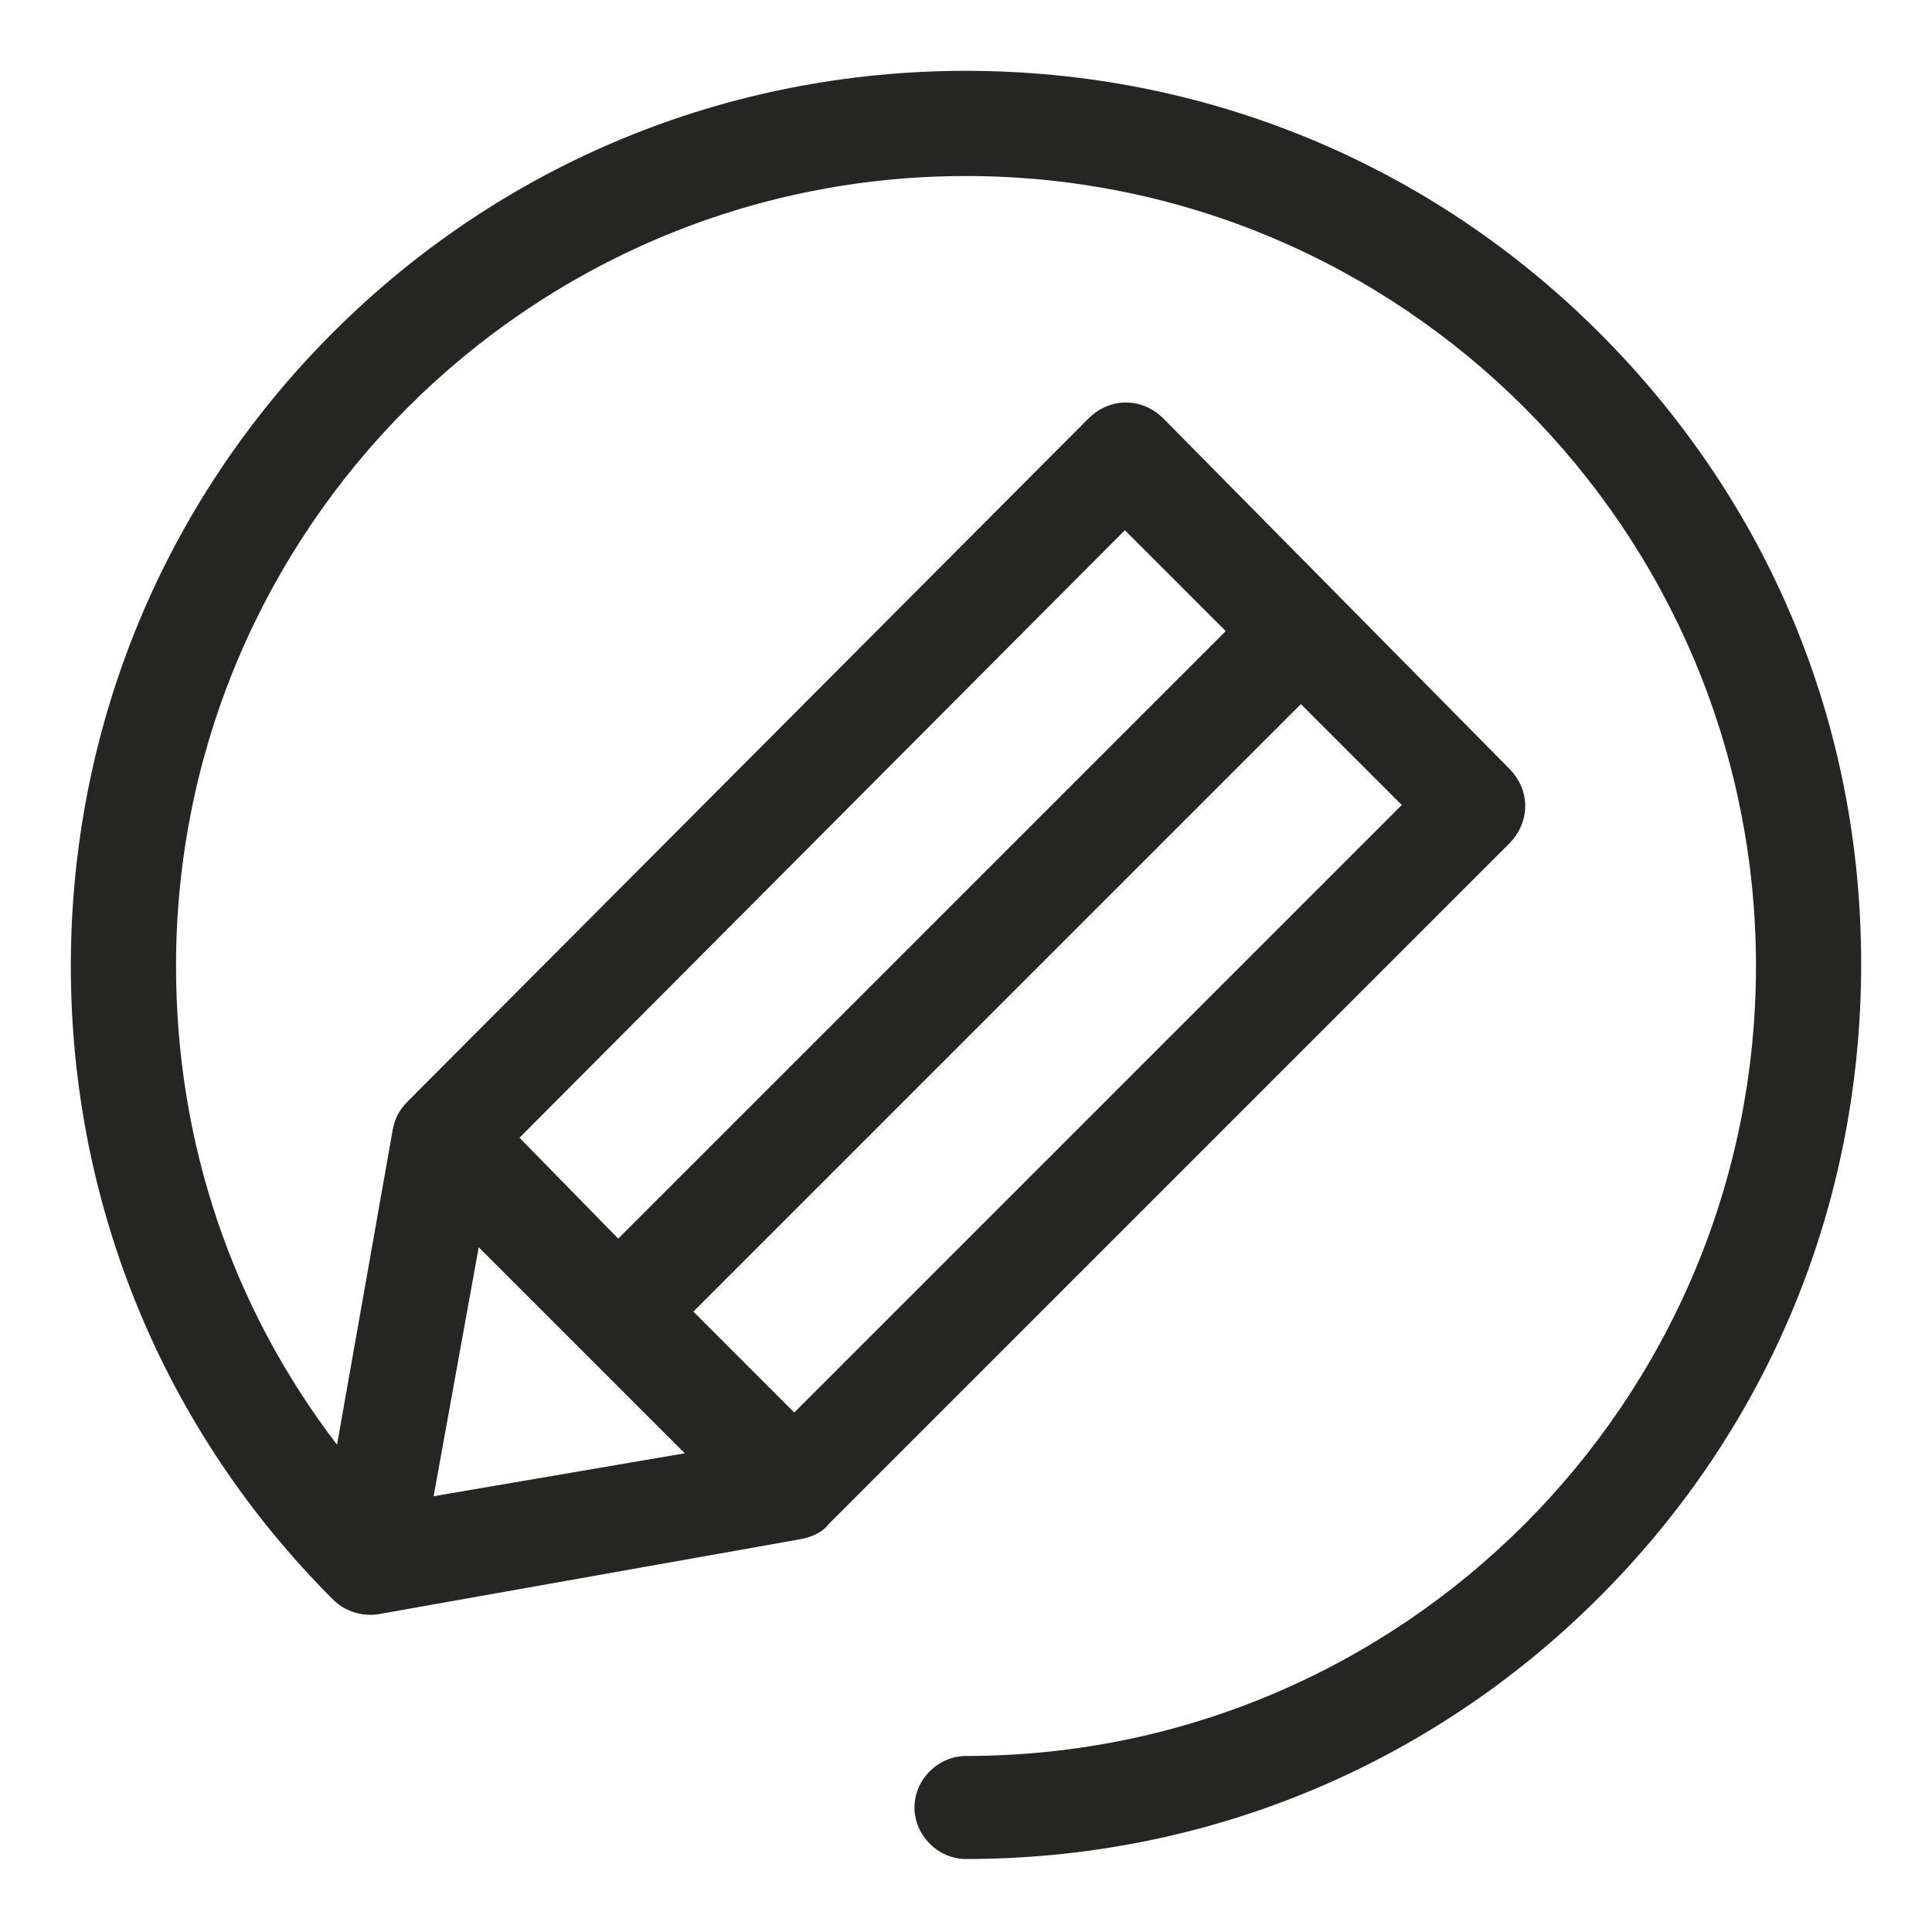 <?xml version="1.0" encoding="utf-8"?>
<!-- Generator: Adobe Illustrator 25.2.1, SVG Export Plug-In . SVG Version: 6.00 Build 0)  -->
<svg version="1.1" id="Layer_1" xmlns="http://www.w3.org/2000/svg" xmlns:xlink="http://www.w3.org/1999/xlink" x="0px" y="0px"
	 viewBox="0 0 90 90" style="enable-background:new 0 0 90 90;" xml:space="preserve">
<style type="text/css">
	.st0{fill:#252523;}
</style>
<g>
	<path class="st0" d="M74.5,15.5C66.6,7.6,56.1,3.3,45,3.3S23.4,7.6,15.5,15.5C7.6,23.4,3.3,33.9,3.3,45s4.3,21.6,12.2,29.5
		c0.6,0.6,1.4,0.8,2.1,0.7c0,0,0,0,0,0l19.7-3.5c0.5-0.1,1-0.3,1.3-0.7l31.7-31.7c1-1,1-2.5,0-3.5L54.2,19.5c-1-1-2.5-1-3.5,0
		L19,51.3c-0.4,0.4-0.6,0.8-0.7,1.3l-2.6,14.7C10.8,60.9,8.2,53.2,8.2,45C8.2,24.7,24.7,8.2,45,8.2S81.8,24.7,81.8,45
		S65.3,81.8,45,81.8c-1.3,0-2.4,1.1-2.4,2.4s1.1,2.4,2.4,2.4c11.1,0,21.6-4.3,29.5-12.2c7.9-7.9,12.2-18.3,12.2-29.5
		S82.4,23.4,74.5,15.5L74.5,15.5z M22.3,58.1l9.6,9.6l-11.7,2L22.3,58.1z M37,65.8l-4.7-4.7l28.3-28.3l4.7,4.7L37,65.8z M52.4,24.7
		l4.7,4.7L28.8,57.7L24.2,53L52.4,24.7z"/>
</g>
</svg>
